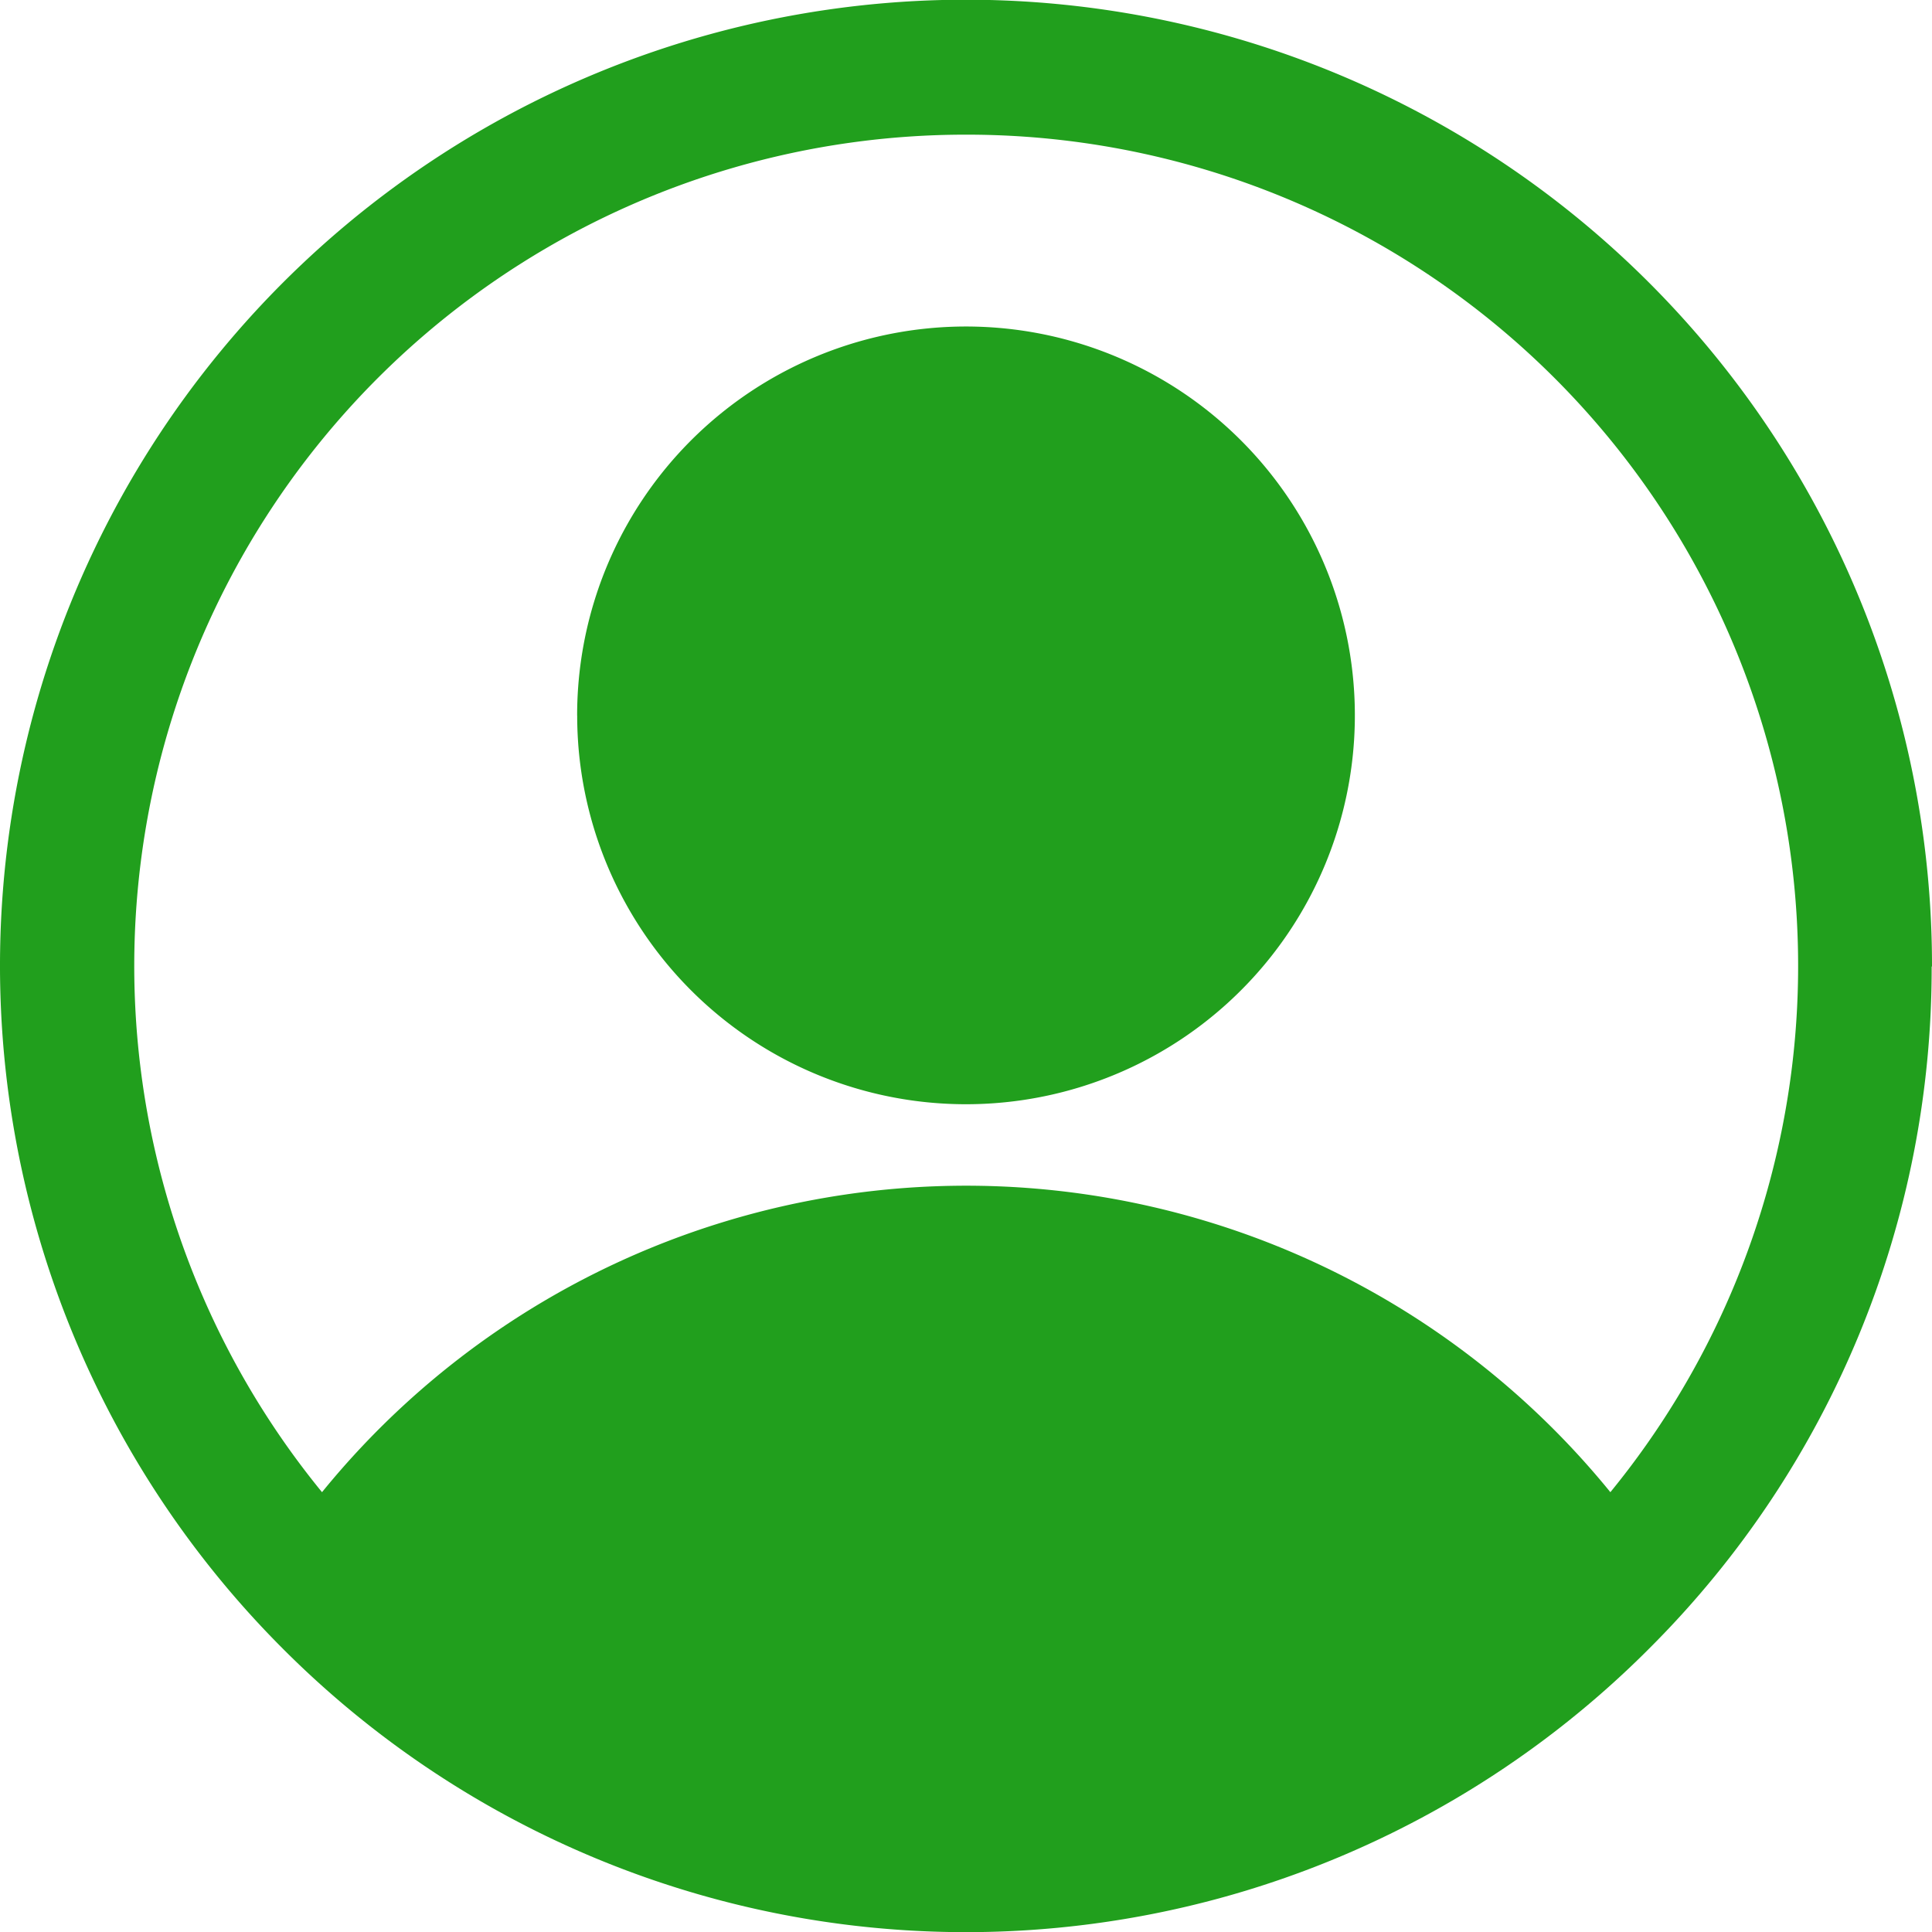 <svg xmlns="http://www.w3.org/2000/svg" width="40" height="40" viewBox="0 0 40 40">
  <g id="icon-user" transform="translate(-3.159 -3.138)">
    <g id="User" transform="translate(3.159 3.138)">
      <path id="Path_16092" data-name="Path 16092" d="M43.159,23.147A20,20,0,1,0,8.943,37.2h0l.012.012a19.976,19.976,0,0,0,28.406,0l.012-.012h0a19.881,19.881,0,0,0,5.779-14.05Zm-20-17.221A17.211,17.211,0,0,1,36.5,34.032a17.189,17.189,0,0,0-26.674,0A17.211,17.211,0,0,1,23.16,5.926ZM15.108,17.955A8.051,8.051,0,1,1,23.16,26a8.05,8.05,0,0,1-8.051-8.049Z" transform="translate(-3.159 -3.138)" fill="#219f1d"/>
    </g>
  </g>
</svg>
